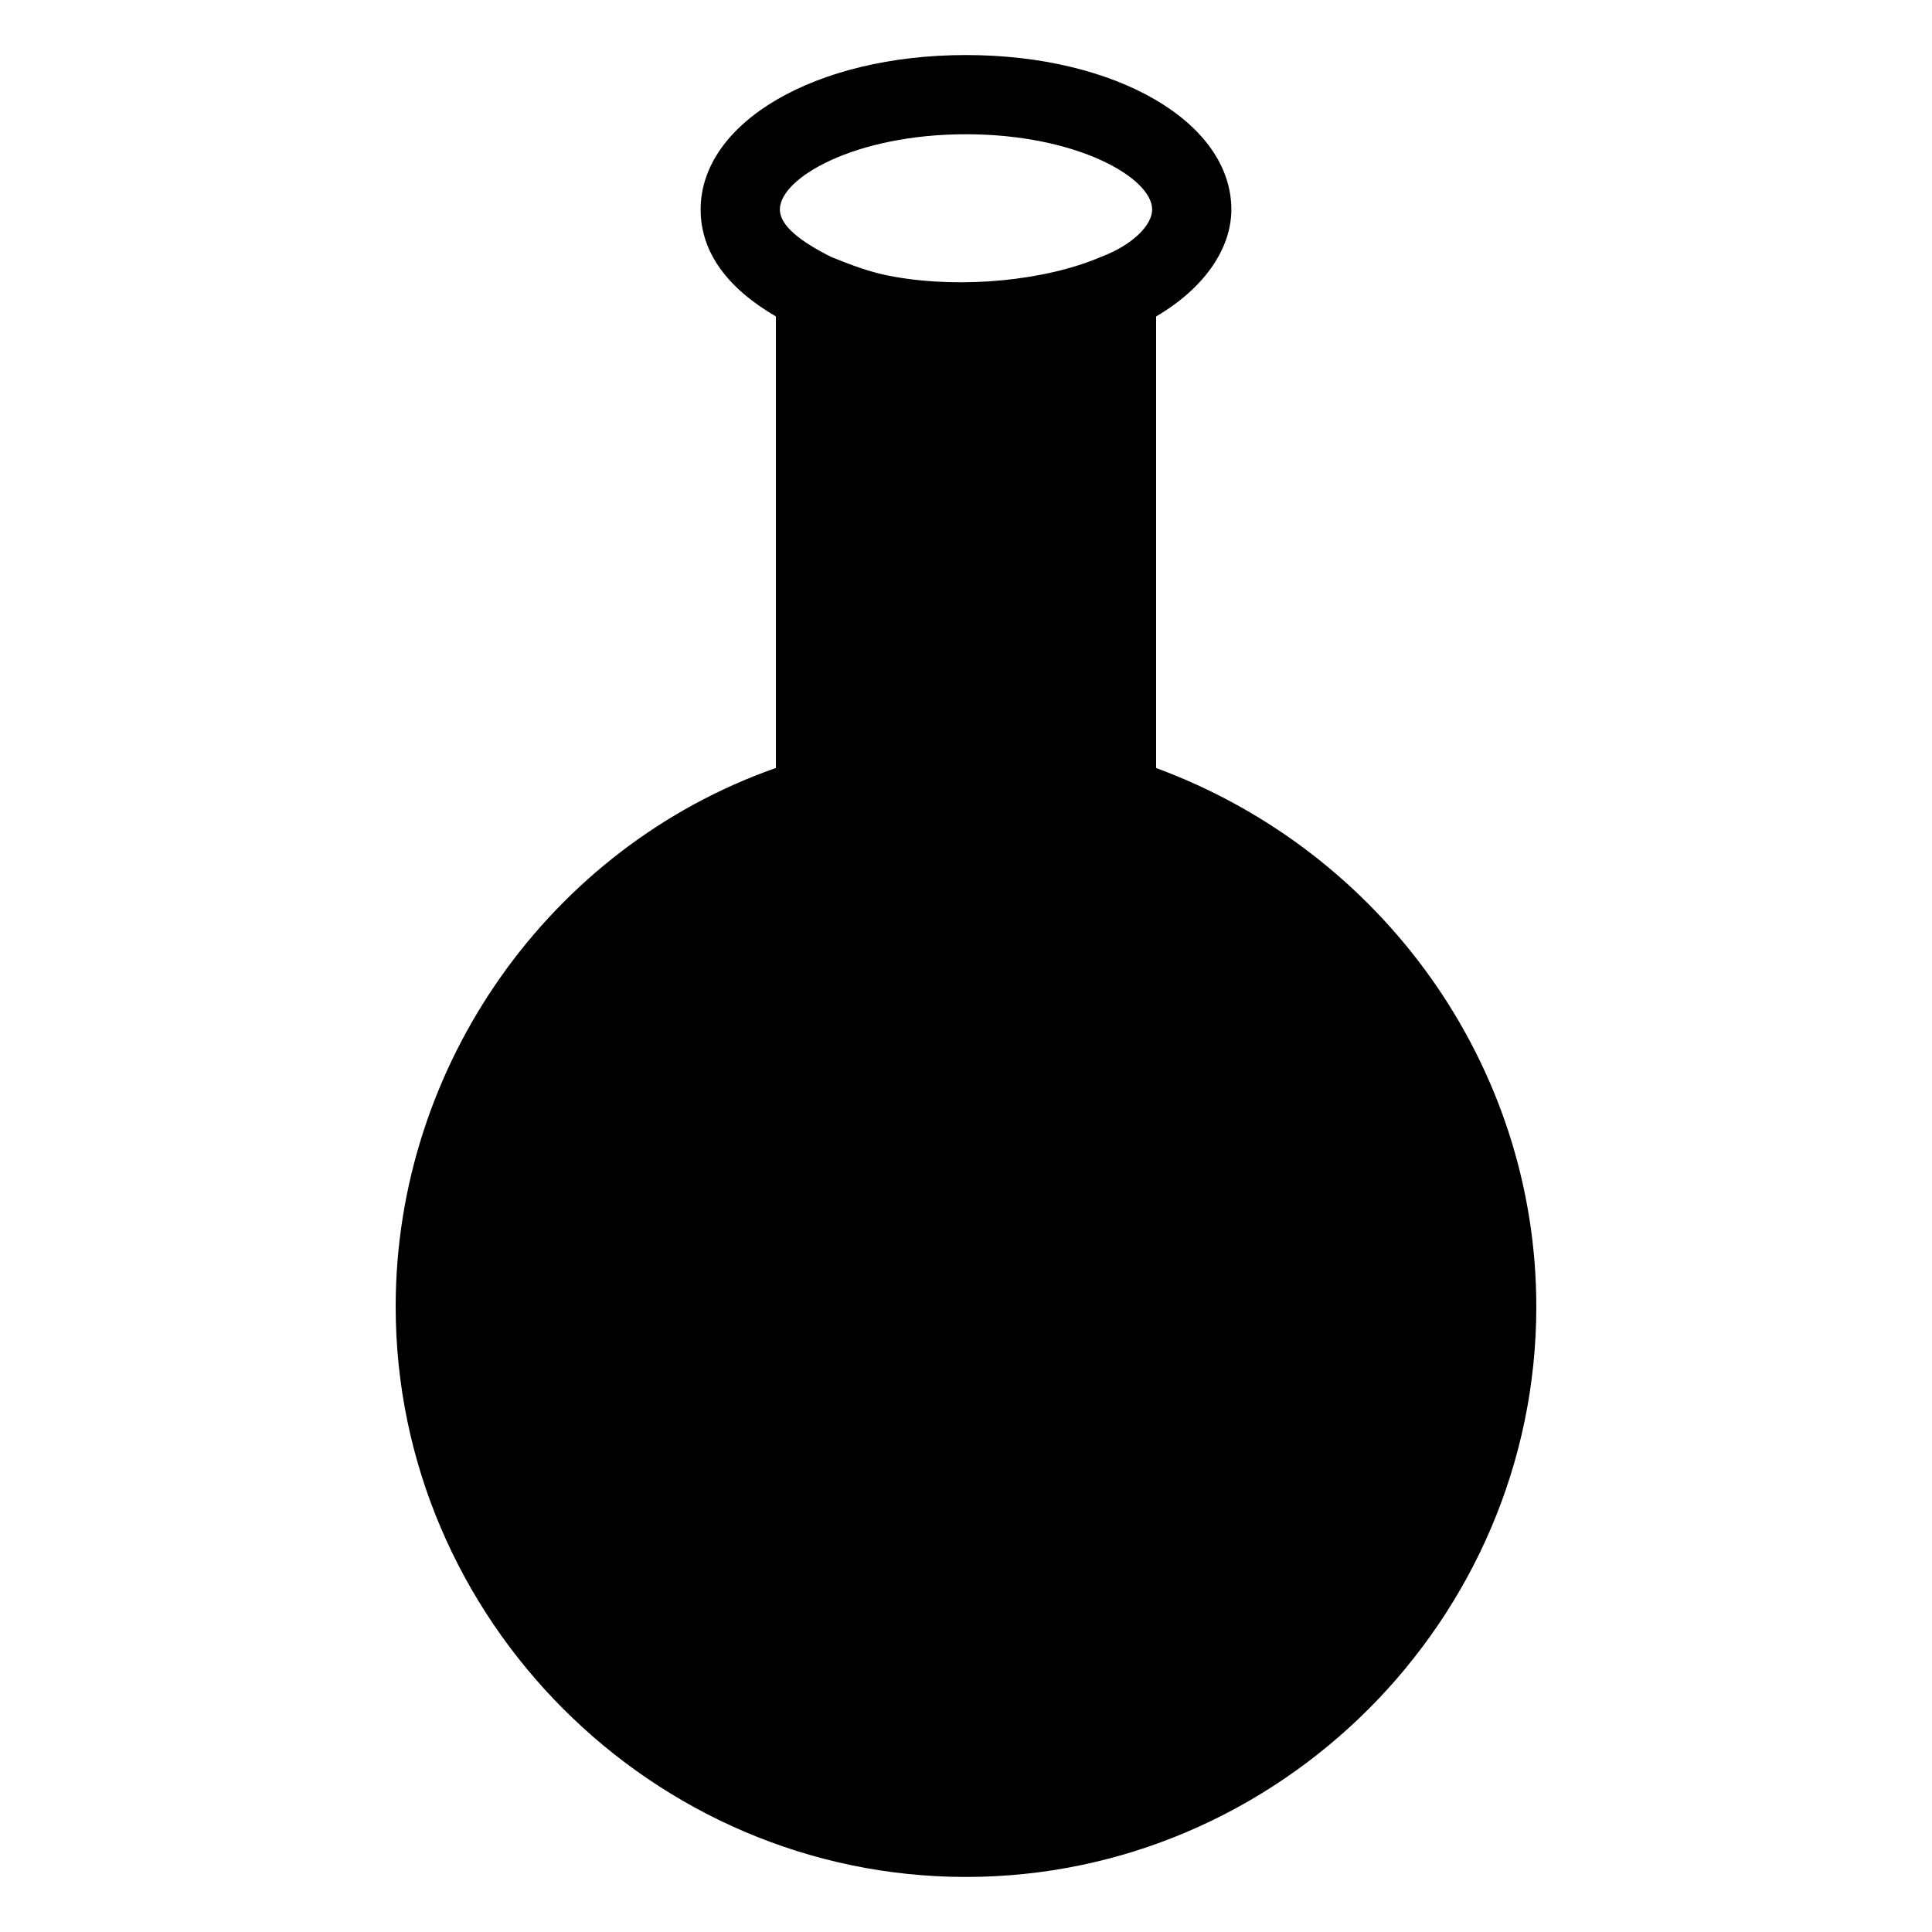 <?xml version="1.0" encoding="UTF-8"?>
<!-- Uploaded to: ICON Repo, www.svgrepo.com, Generator: ICON Repo Mixer Tools -->
<svg fill="#000000" width="800px" height="800px" version="1.1" viewBox="144 144 512 512" xmlns="http://www.w3.org/2000/svg">
 <path d="m450.38 347.52v-119.66c12.594-7.348 19.941-17.844 19.941-28.34 0-23.09-30.438-40.934-70.32-40.934-39.887 0-70.324 17.844-70.324 40.934 0 11.547 7.348 20.992 19.941 28.34v119.66c-59.828 20.992-100.76 78.719-100.76 142.75 0 82.918 68.223 151.14 151.14 151.14 82.918 0 151.14-68.223 151.14-151.14-0.004-64.023-40.938-120.7-100.77-142.74zm-50.379-167.94c29.391 0 49.332 11.547 49.332 19.941 0 4.199-5.246 9.445-13.645 12.594-14.695 6.297-36.734 8.398-54.578 5.246-6.297-1.051-11.547-3.148-16.793-5.246-8.398-4.199-13.645-8.398-13.645-12.594-0.004-8.395 19.938-19.941 49.328-19.941z"/>
</svg>